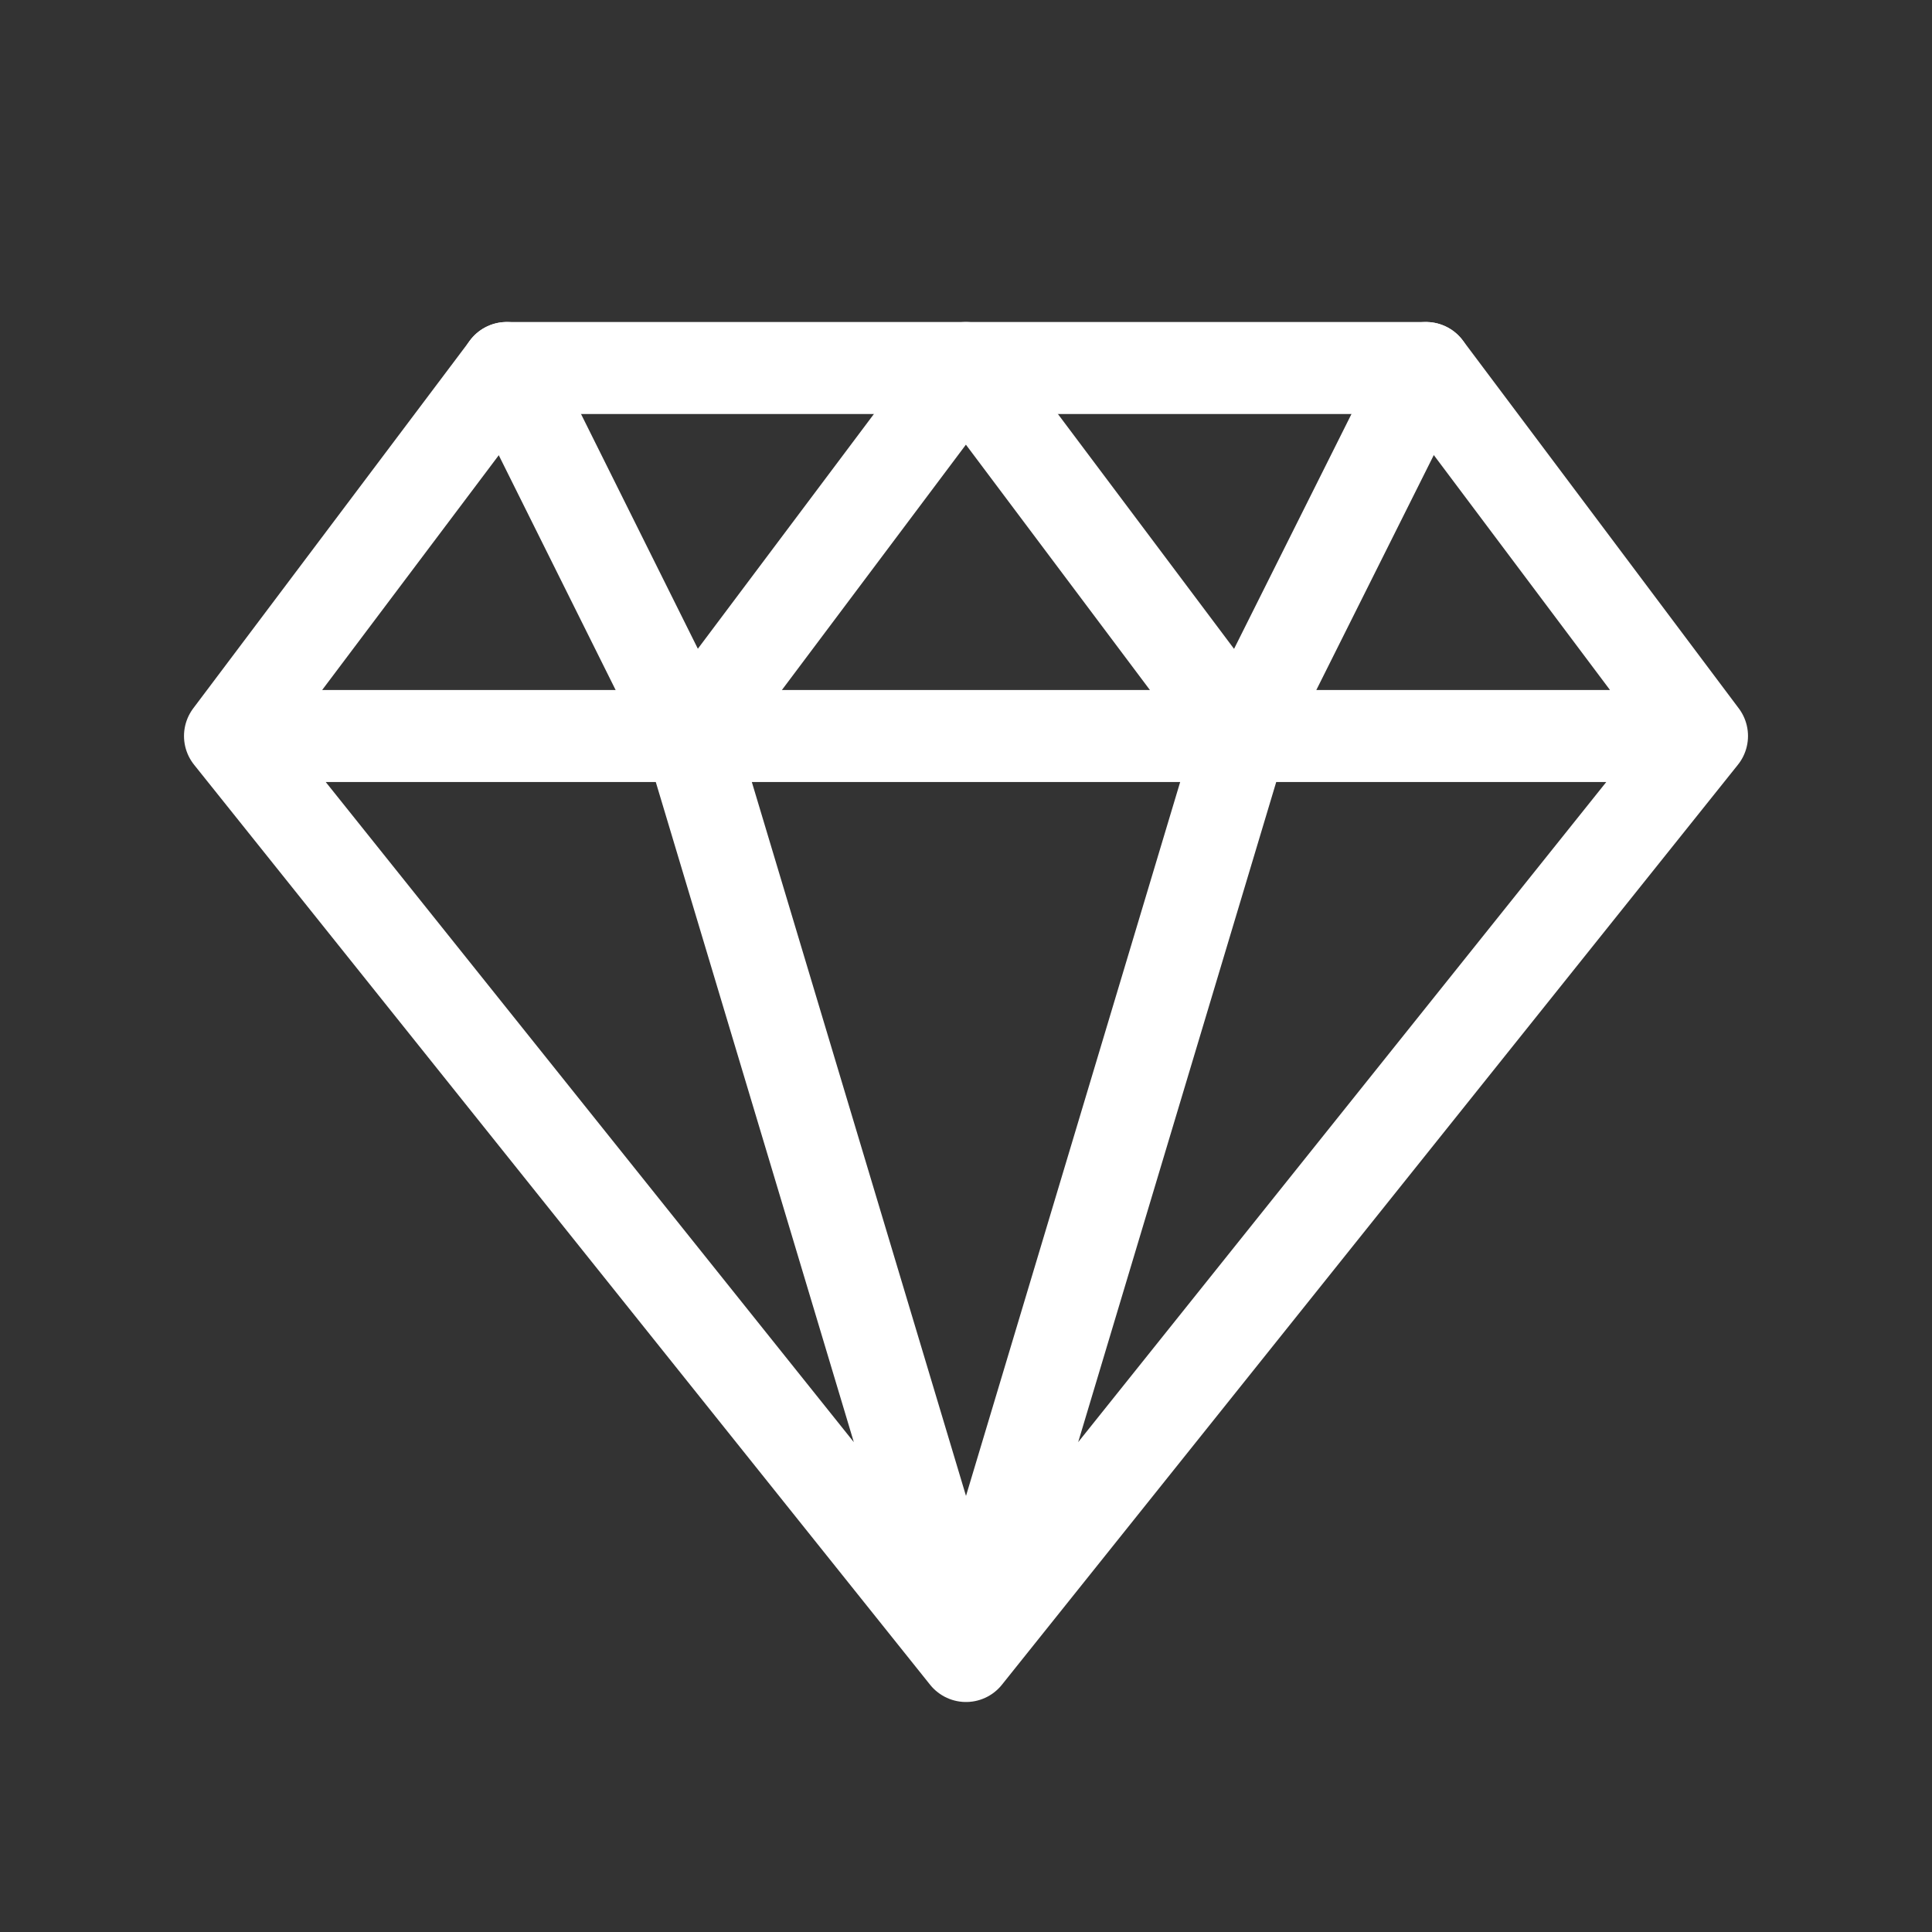 <?xml version="1.0" encoding="UTF-8"?> <svg xmlns="http://www.w3.org/2000/svg" width="21" height="21" viewBox="0 0 21 21" fill="none"><rect x="0" y="0" width="21" height="21" fill="#333333" stroke="none"/><path d="M18.5 8L15.5 4H5.509L2.5 8M18.5 8L10.5 18M18.5 8H2.5M10.5 18L2.5 8M10.5 18L7.5 8M10.5 18L13.5 8" stroke="white" stroke-linecap="round" stroke-linejoin="round"></path><path d="M5.508 4L7.499 8L10.499 4L13.499 8L15.499 4" stroke="white" stroke-linecap="round" stroke-linejoin="round"></path></svg> 